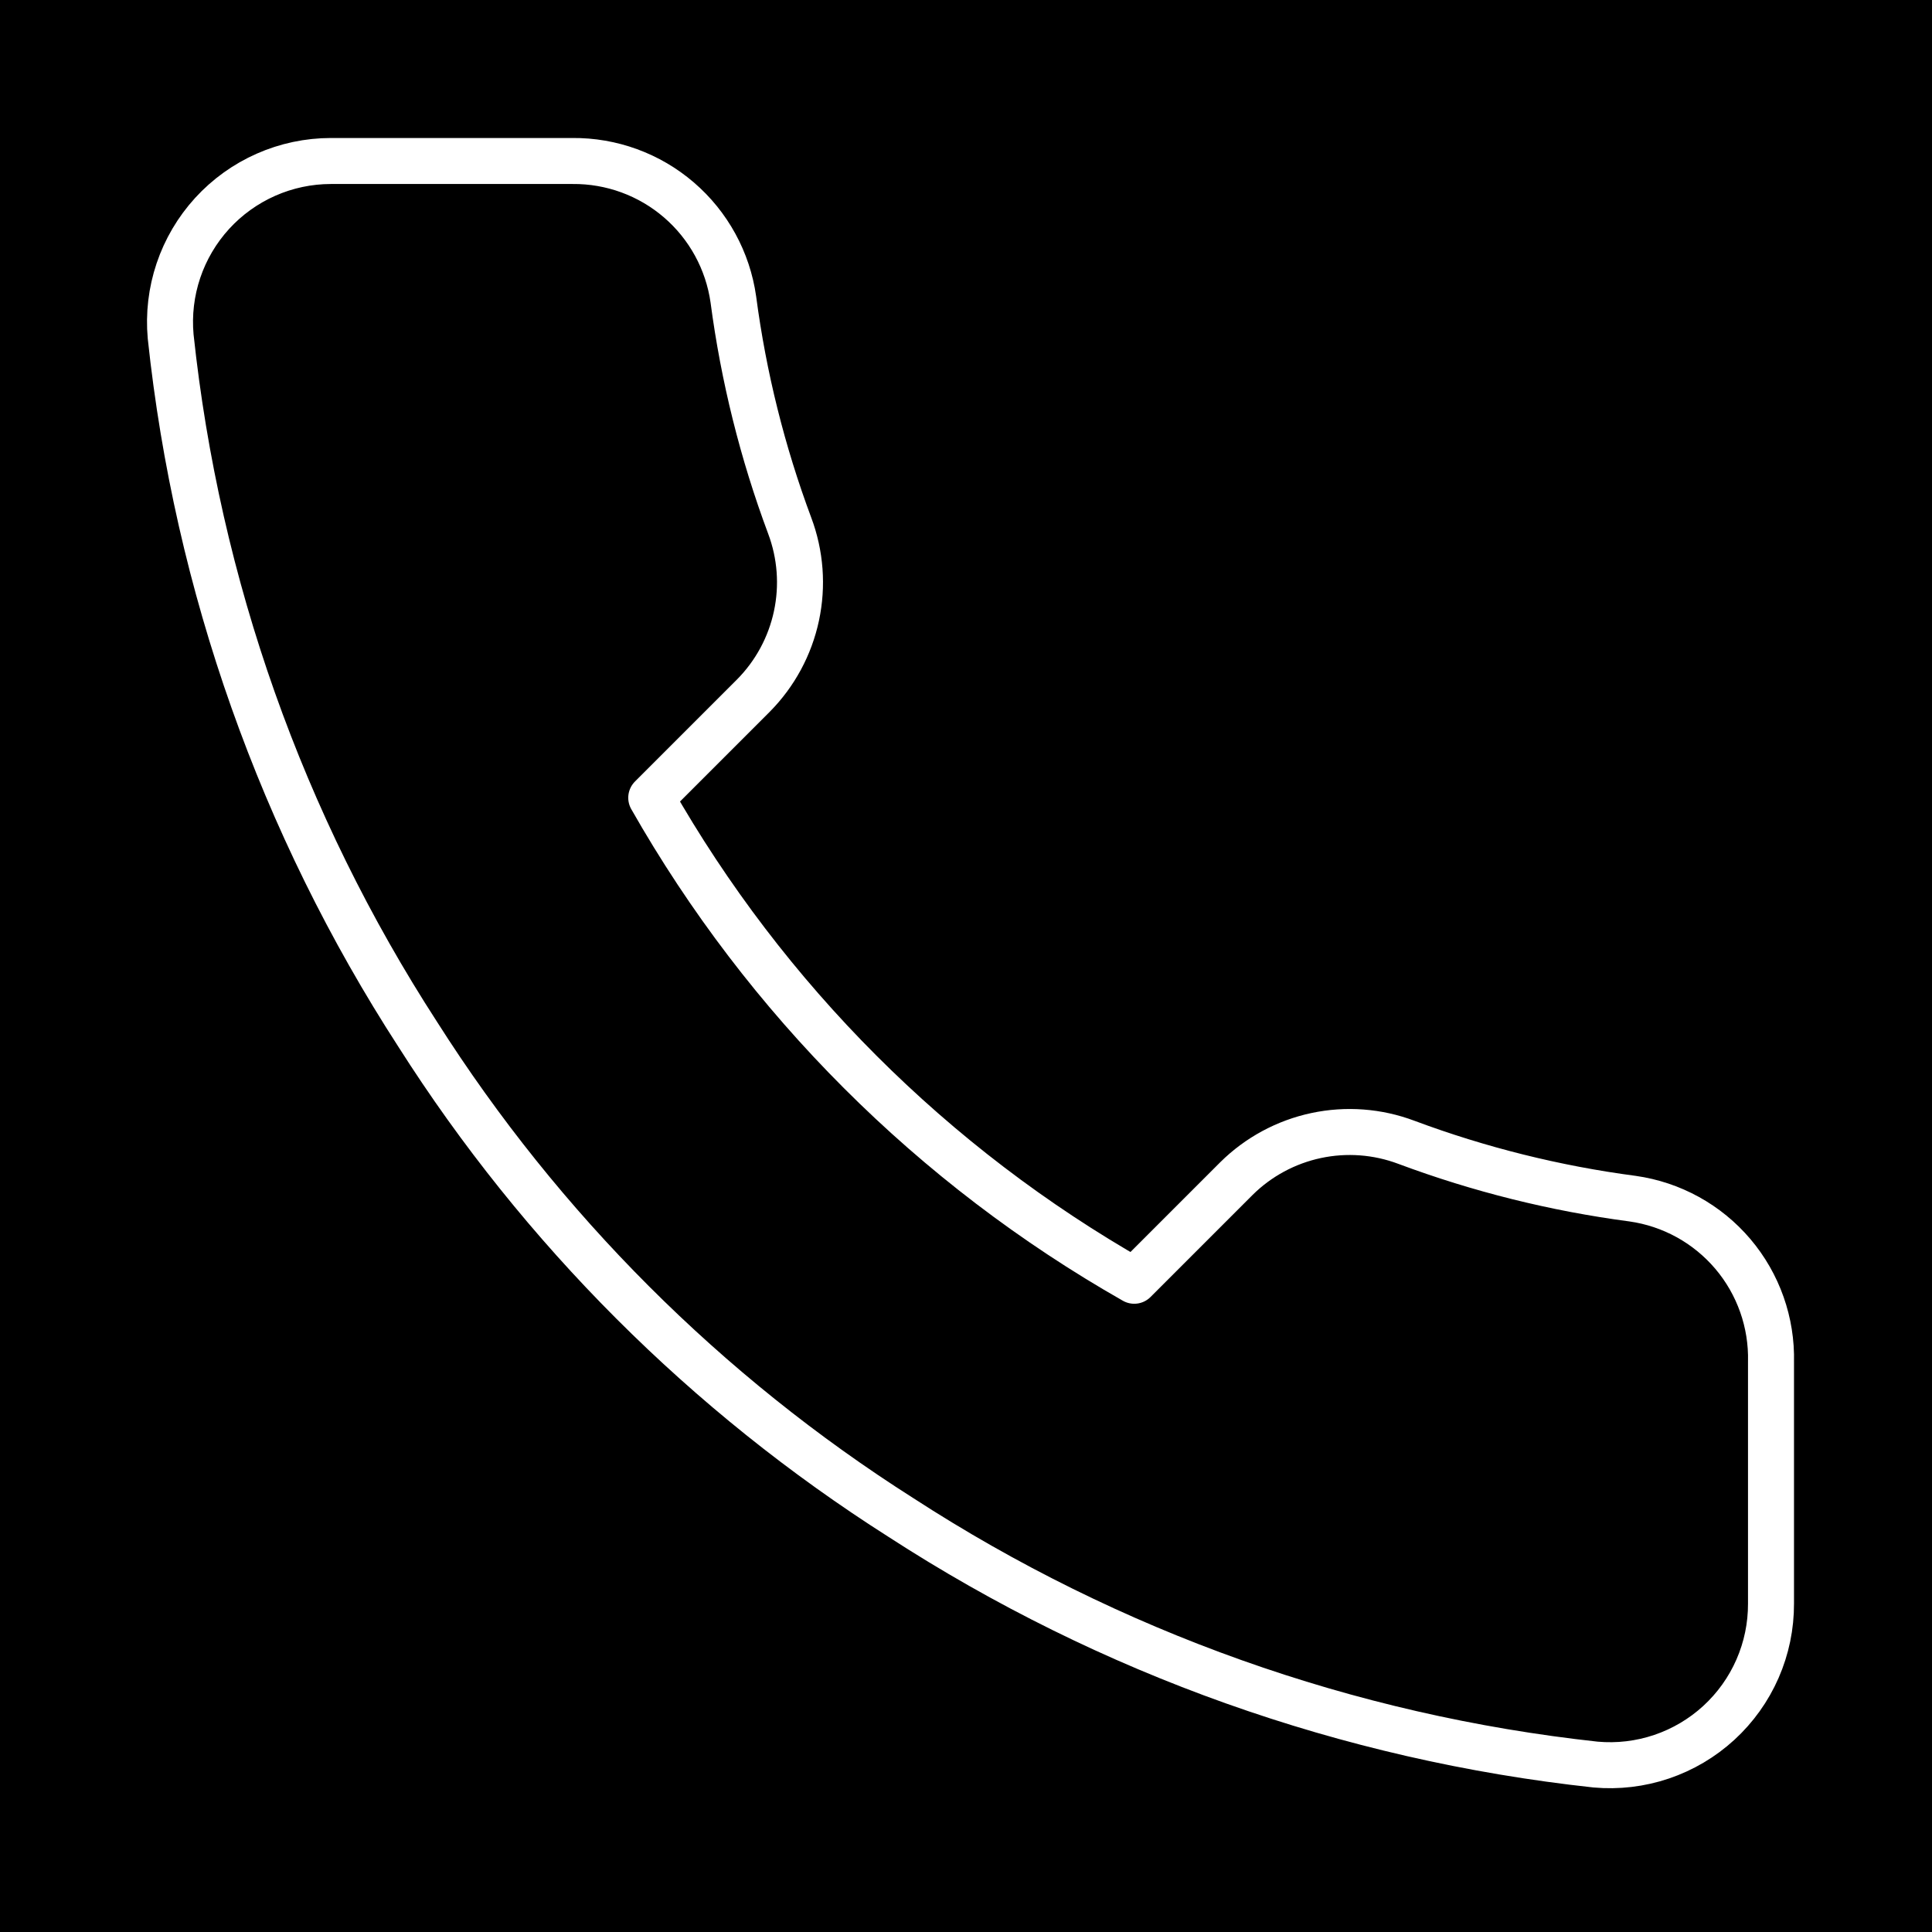 <svg xmlns="http://www.w3.org/2000/svg" fill="none" viewBox="0 0 168 168" height="168" width="168">
<rect fill="black" height="168" width="168"></rect>
<path stroke-linejoin="round" stroke-linecap="round" stroke-width="4" stroke="white" d="M154 118.44V139.44C154.008 141.39 153.609 143.319 152.828 145.105C152.047 146.892 150.901 148.495 149.465 149.813C148.028 151.131 146.332 152.134 144.485 152.759C142.638 153.384 140.682 153.615 138.74 153.44C117.2 151.099 96.509 143.739 78.33 131.95C61.417 121.203 47.077 106.863 36.33 89.95C24.5 71.688 17.138 50.897 14.84 29.26C14.665 27.324 14.895 25.373 15.515 23.531C16.136 21.689 17.133 19.997 18.443 18.561C19.754 17.126 21.349 15.979 23.127 15.194C24.904 14.408 26.826 14.002 28.77 14H49.77C53.167 13.967 56.461 15.17 59.036 17.385C61.612 19.6 63.294 22.676 63.77 26.04C64.656 32.761 66.3 39.359 68.67 45.71C69.612 48.215 69.816 50.938 69.257 53.556C68.699 56.174 67.402 58.577 65.52 60.48L56.63 69.37C66.595 86.895 81.105 101.405 98.63 111.37L107.52 102.48C109.423 100.598 111.826 99.301 114.444 98.743C117.062 98.184 119.785 98.388 122.29 99.33C128.641 101.7 135.24 103.344 141.96 104.23C145.36 104.71 148.466 106.422 150.686 109.042C152.906 111.662 154.085 115.007 154 118.44Z"></path>
</svg>
